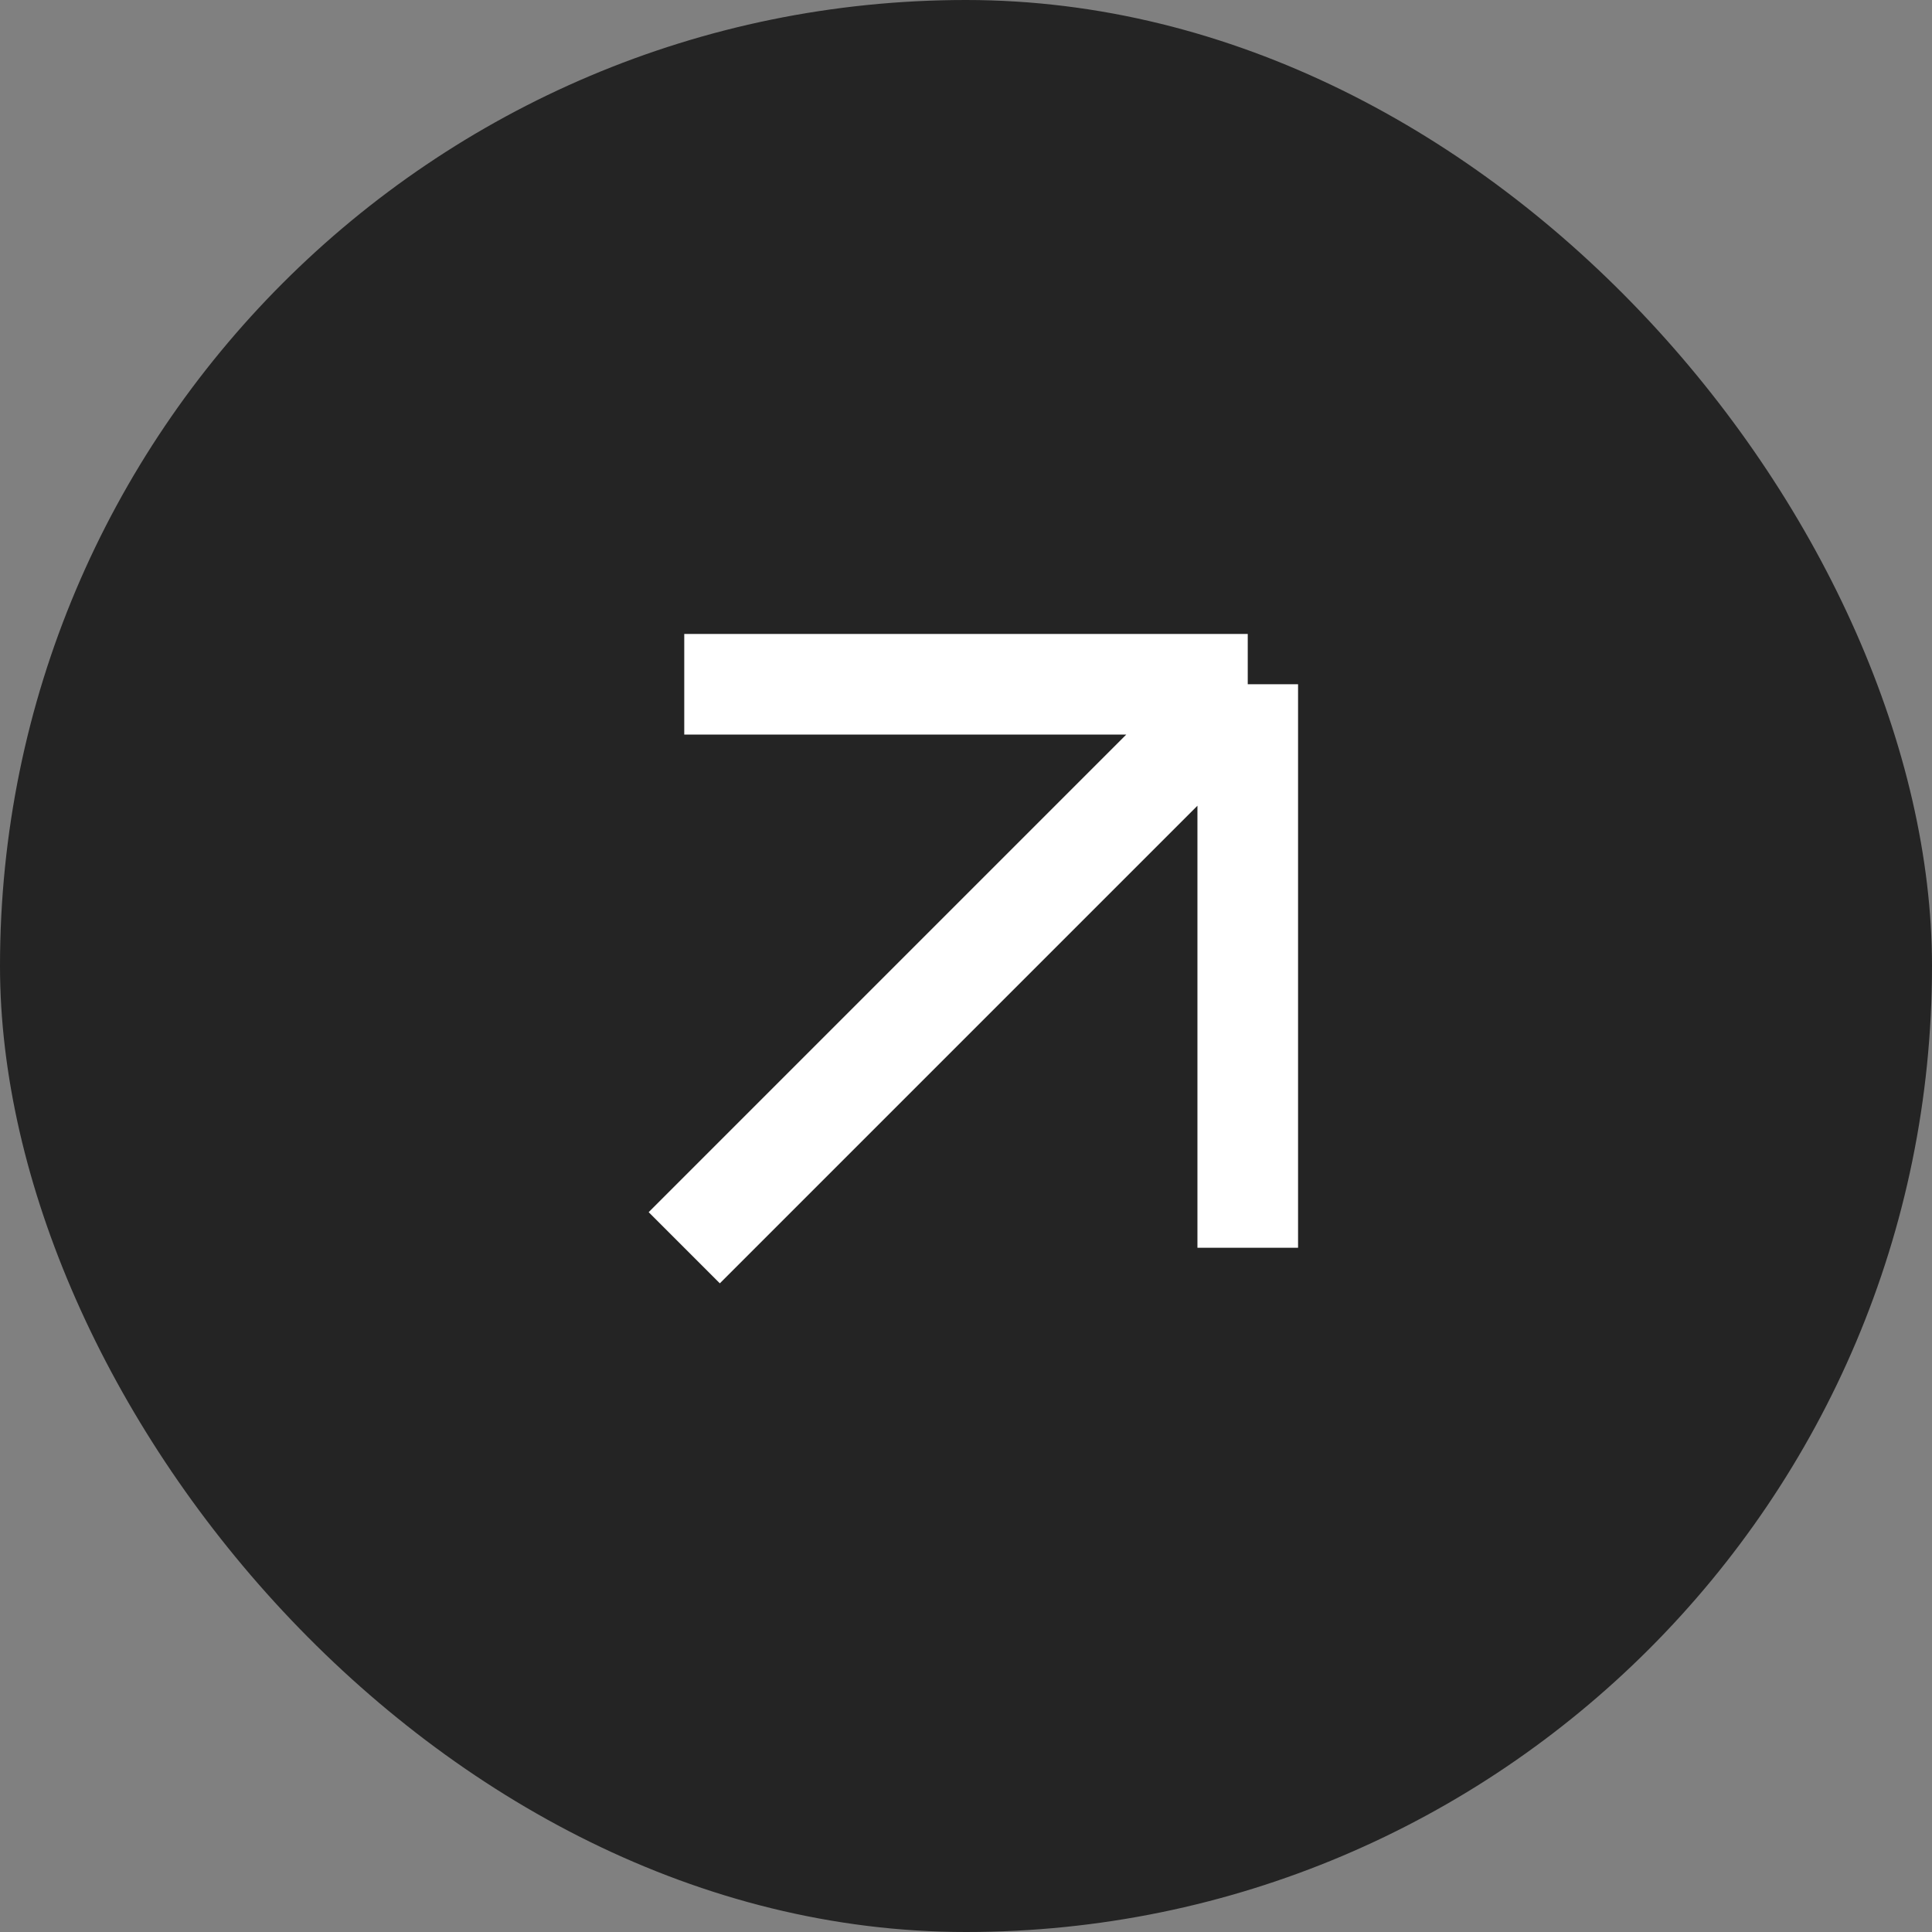 <?xml version="1.0" encoding="UTF-8"?> <svg xmlns="http://www.w3.org/2000/svg" width="24" height="24" viewBox="0 0 24 24" fill="none"><rect x="0" y="0" width="24" height="24" fill="#808080" stroke="none"/><rect width="24" height="24" rx="12" fill="#242424"></rect><path d="M8.5 15.5L15.5 8.5M15.5 8.5V15.5M15.5 8.5L8.5 8.5" stroke="white" stroke-width="1.25"></path></svg> 
